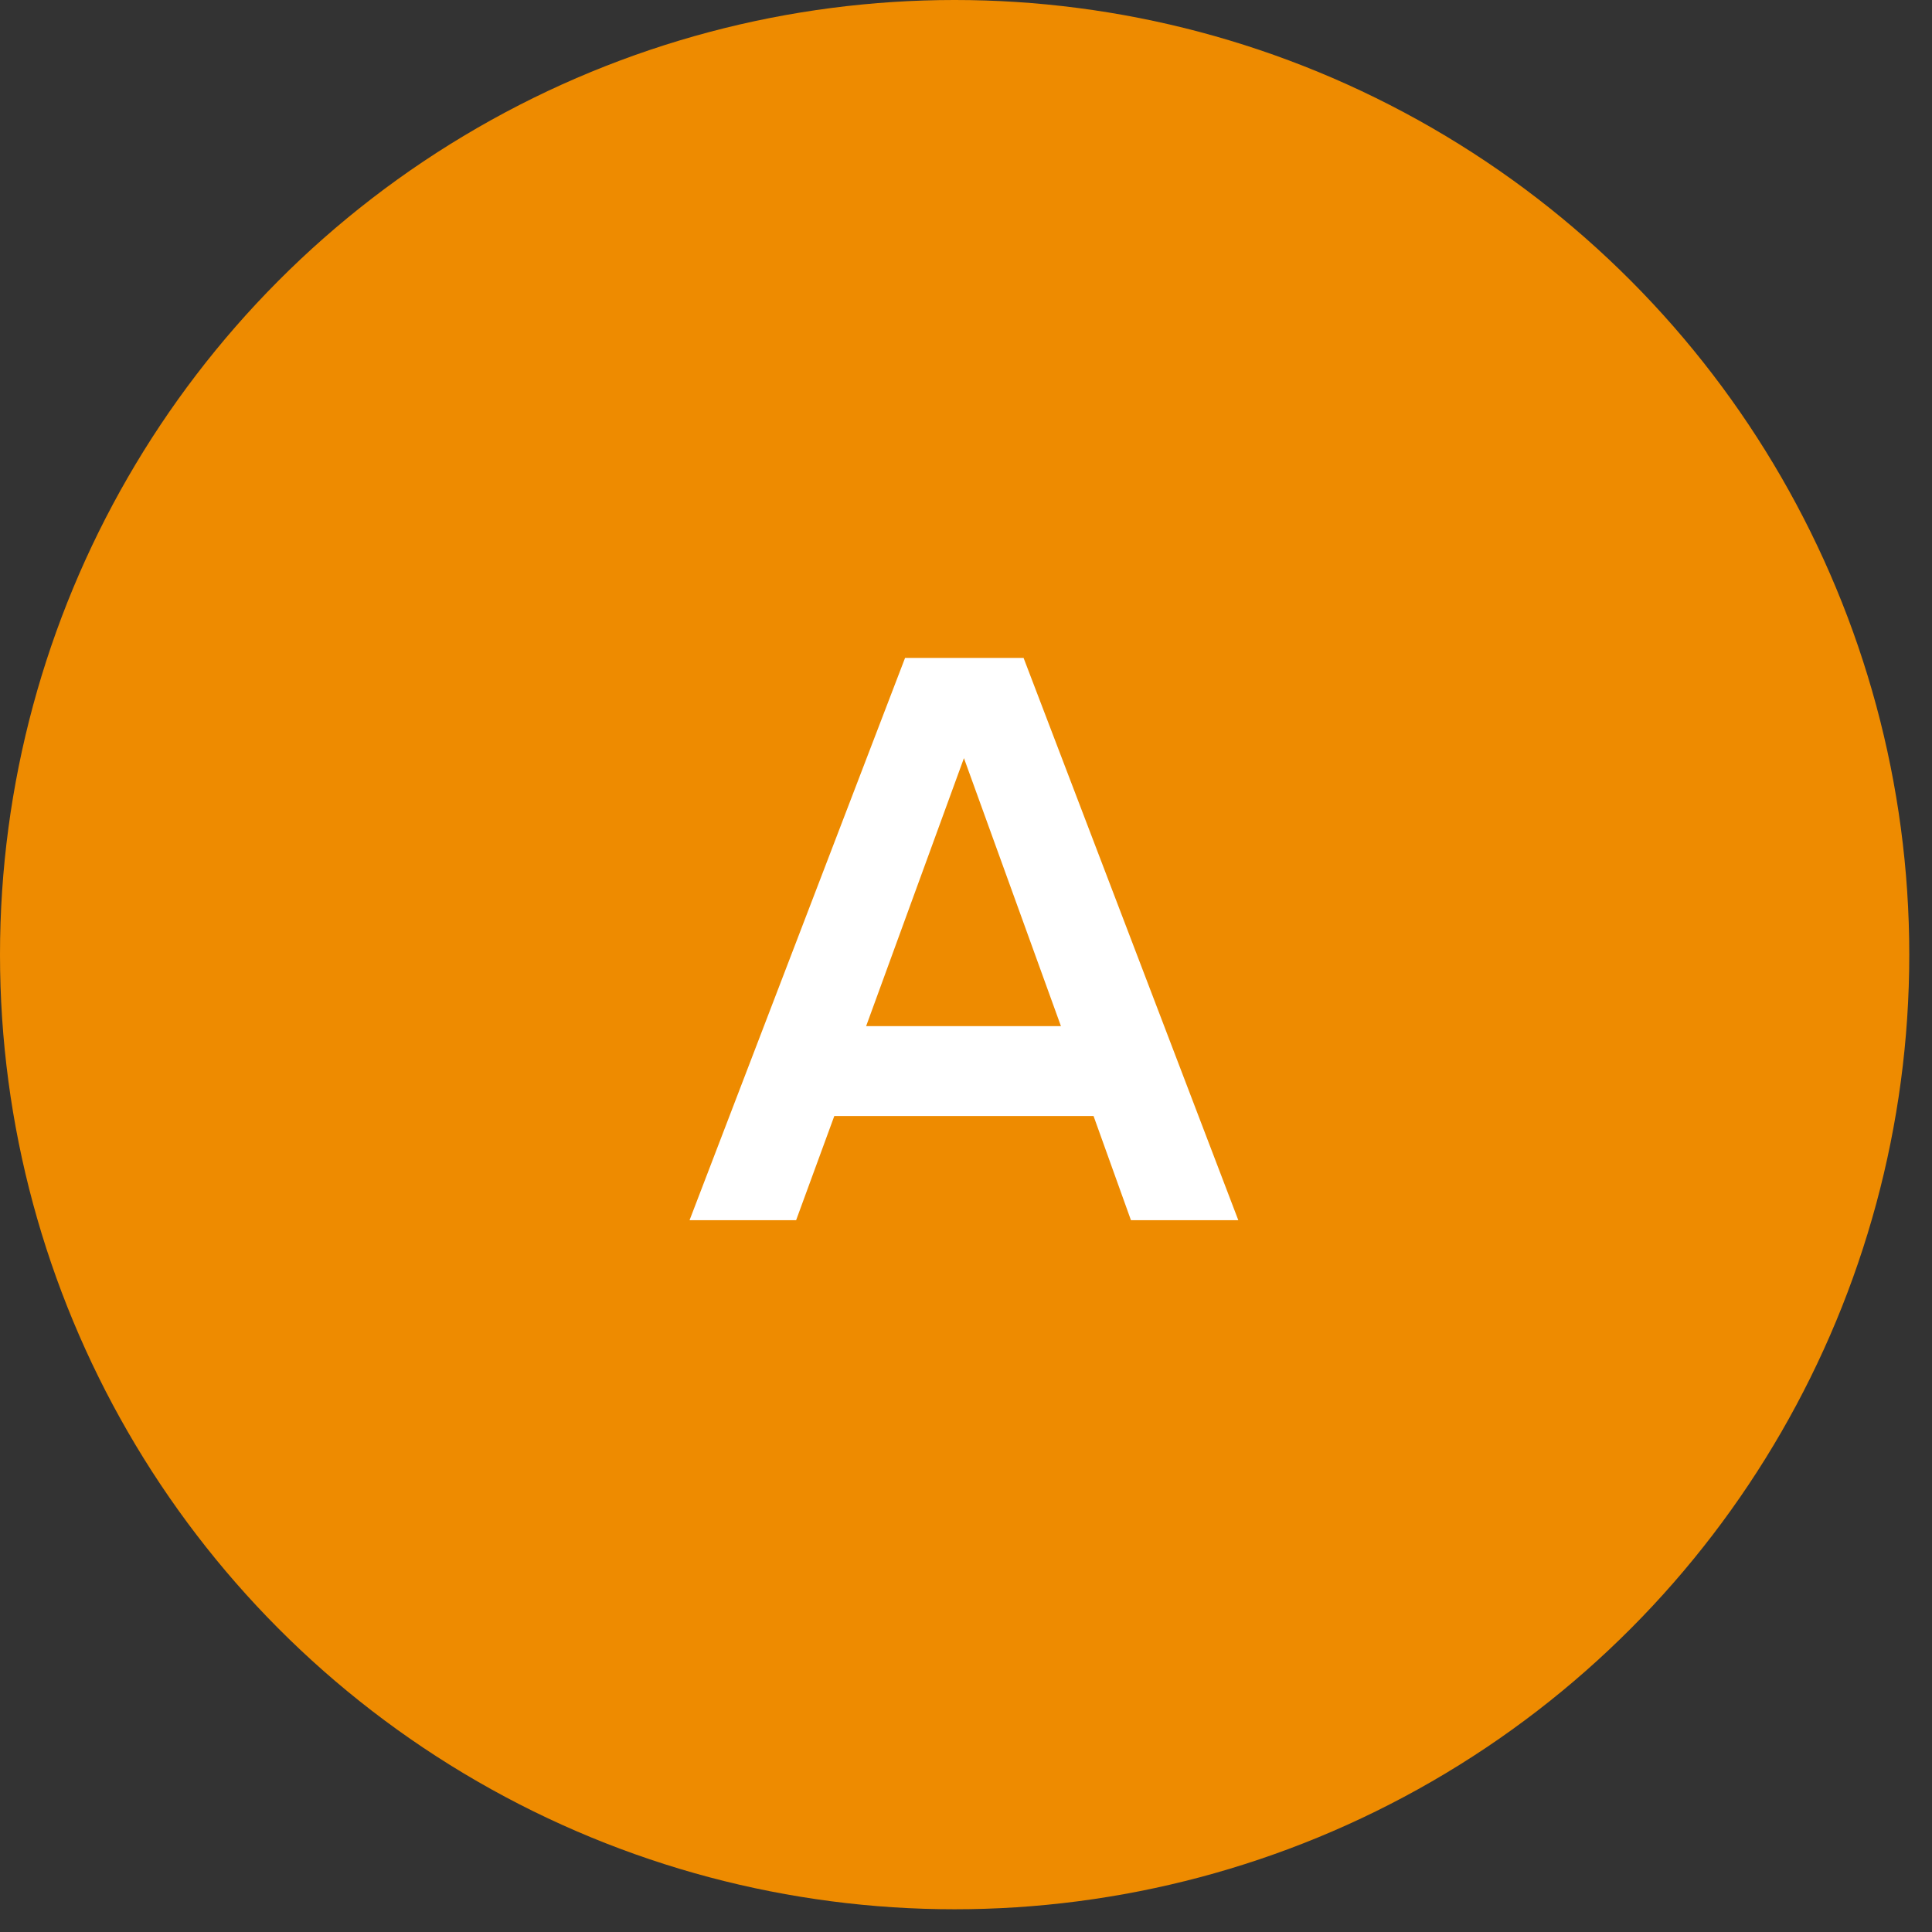 <?xml version="1.0" encoding="UTF-8"?> <svg xmlns="http://www.w3.org/2000/svg" width="76" height="76" viewBox="0 0 76 76" fill="none"><rect x="0" y="0" width="76" height="76" fill="#333333" stroke="none"/><circle cx="37.553" cy="37.553" r="37.553" fill="#EE8B00"></circle><path d="M27.125 48L35.603 25.881H40.265L48.712 48H44.489L43.018 43.902H32.819L31.317 48H27.125ZM34.071 40.366H41.735L37.919 29.823L34.071 40.366Z" fill="white"></path></svg> 